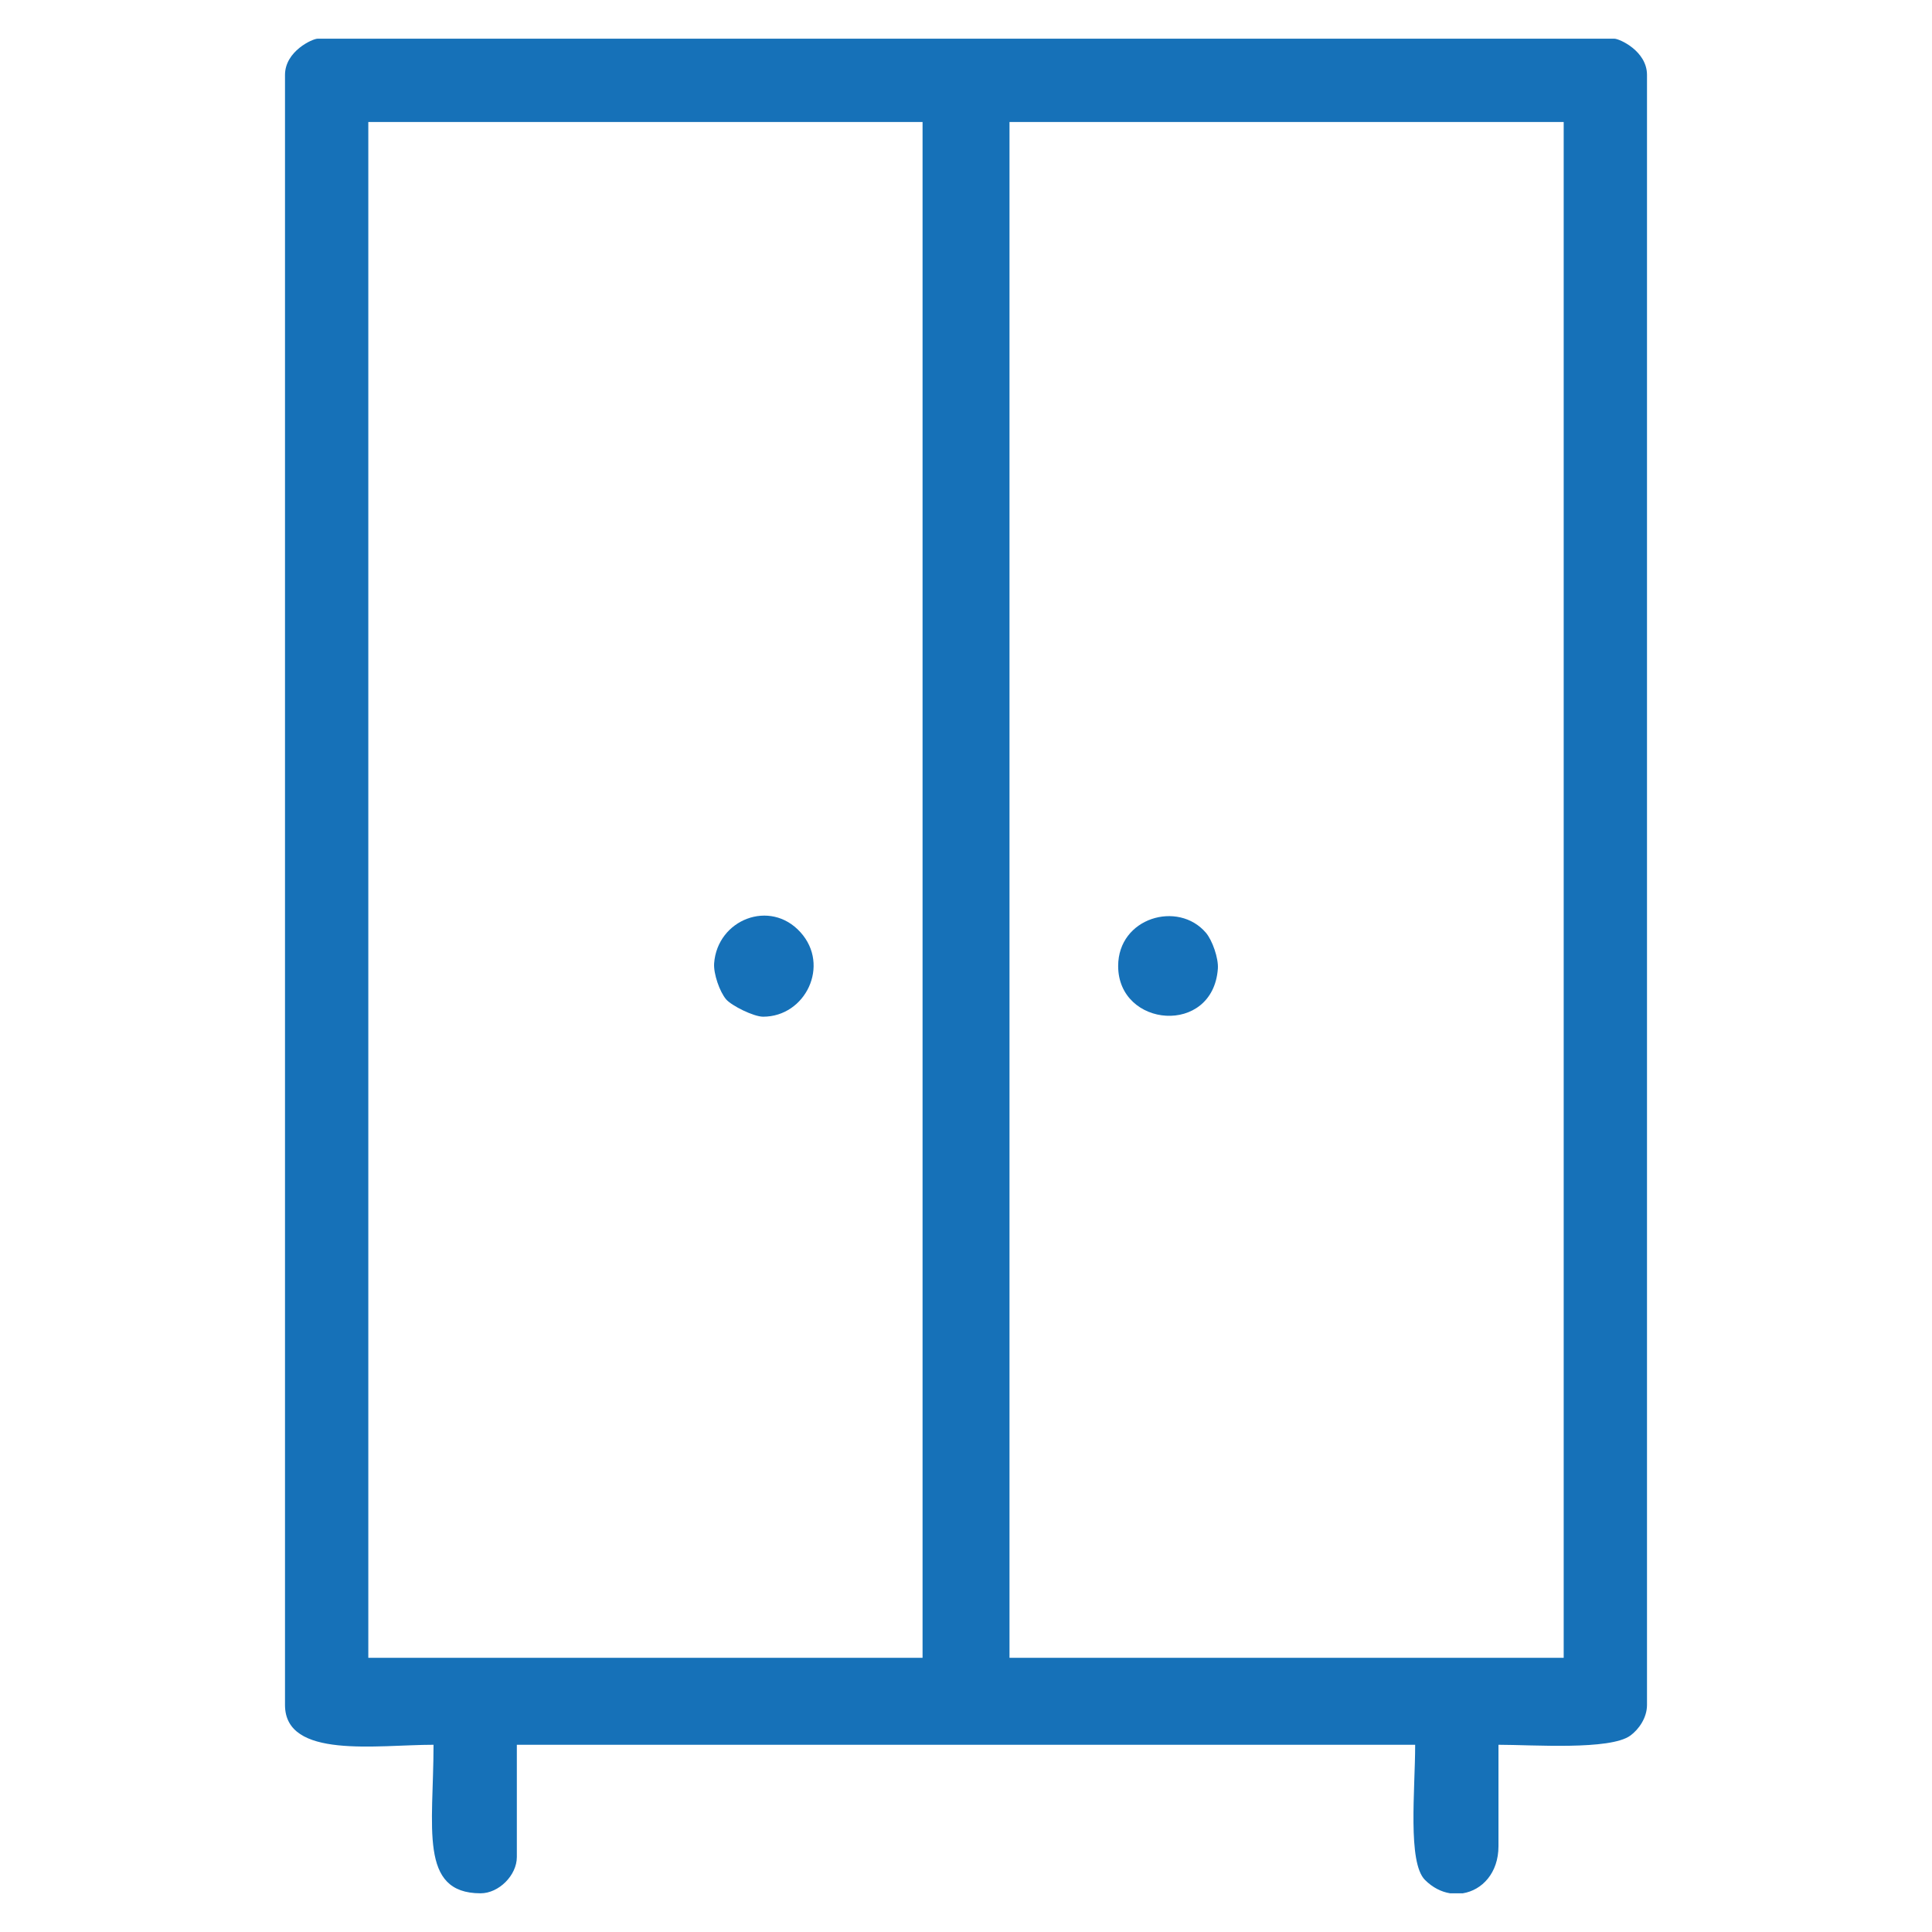 <?xml version="1.0" encoding="UTF-8"?> <svg xmlns="http://www.w3.org/2000/svg" viewBox="0 0 33.00 33.00"><path fill="#1671b8" stroke="none" fill-opacity="1" stroke-width="1" stroke-opacity="1" clip-rule="evenodd" fill-rule="evenodd" text-rendering="geometricprecision" class="fil0" id="tSvg125a14b8de9" title="Path 10" d="M17.243 2.084C20.398 2.084 23.554 2.084 26.709 2.084C26.709 10.829 26.709 19.573 26.709 28.317C23.554 28.317 20.398 28.317 17.243 28.317C17.243 19.573 17.243 10.829 17.243 2.084ZM24.986 32.339C24.914 32.339 24.841 32.339 24.769 32.339C24.619 32.315 24.47 32.241 24.339 32.11C24.04 31.81 24.172 30.571 24.172 29.802C19.057 29.802 13.943 29.802 8.828 29.802C8.828 30.442 8.828 31.081 8.828 31.72C8.828 32.031 8.521 32.339 8.209 32.339C7.149 32.339 7.405 31.208 7.405 29.802C6.44 29.802 4.868 30.052 4.868 29.122C4.868 19.841 4.868 10.56 4.868 1.28C4.868 0.873 5.339 0.661 5.425 0.661C12.809 0.661 20.192 0.661 27.575 0.661C27.66 0.661 28.132 0.871 28.132 1.28C28.132 10.56 28.132 19.841 28.132 29.122C28.132 29.341 27.992 29.539 27.849 29.644C27.504 29.899 26.171 29.802 25.595 29.802C25.595 30.38 25.595 30.957 25.595 31.535C25.595 31.992 25.315 32.286 24.986 32.339ZM6.291 2.084C9.447 2.084 12.602 2.084 15.758 2.084C15.758 10.829 15.758 19.573 15.758 28.317C12.602 28.317 9.447 28.317 6.291 28.317C6.291 19.573 6.291 10.829 6.291 2.084Z"></path><path fill="#1671b8" stroke="none" fill-opacity="1" stroke-width="1" stroke-opacity="1" clip-rule="evenodd" fill-rule="evenodd" text-rendering="geometricprecision" class="fil0" id="tSvg119c5bc3c31" title="Path 11" d="M19.099 16.5C19.099 17.556 20.718 17.694 20.802 16.546C20.815 16.369 20.708 16.061 20.597 15.931C20.122 15.377 19.099 15.674 19.099 16.5Z"></path><path fill="#1671b8" stroke="none" fill-opacity="1" stroke-width="1" stroke-opacity="1" clip-rule="evenodd" fill-rule="evenodd" text-rendering="geometricprecision" class="fil0" id="tSvgced6b056cd" title="Path 12" d="M13.035 17.366C13.758 17.366 14.184 16.489 13.673 15.924C13.155 15.349 12.253 15.706 12.198 16.454C12.185 16.631 12.292 16.94 12.403 17.07C12.496 17.178 12.872 17.366 13.035 17.366Z"></path></svg> 